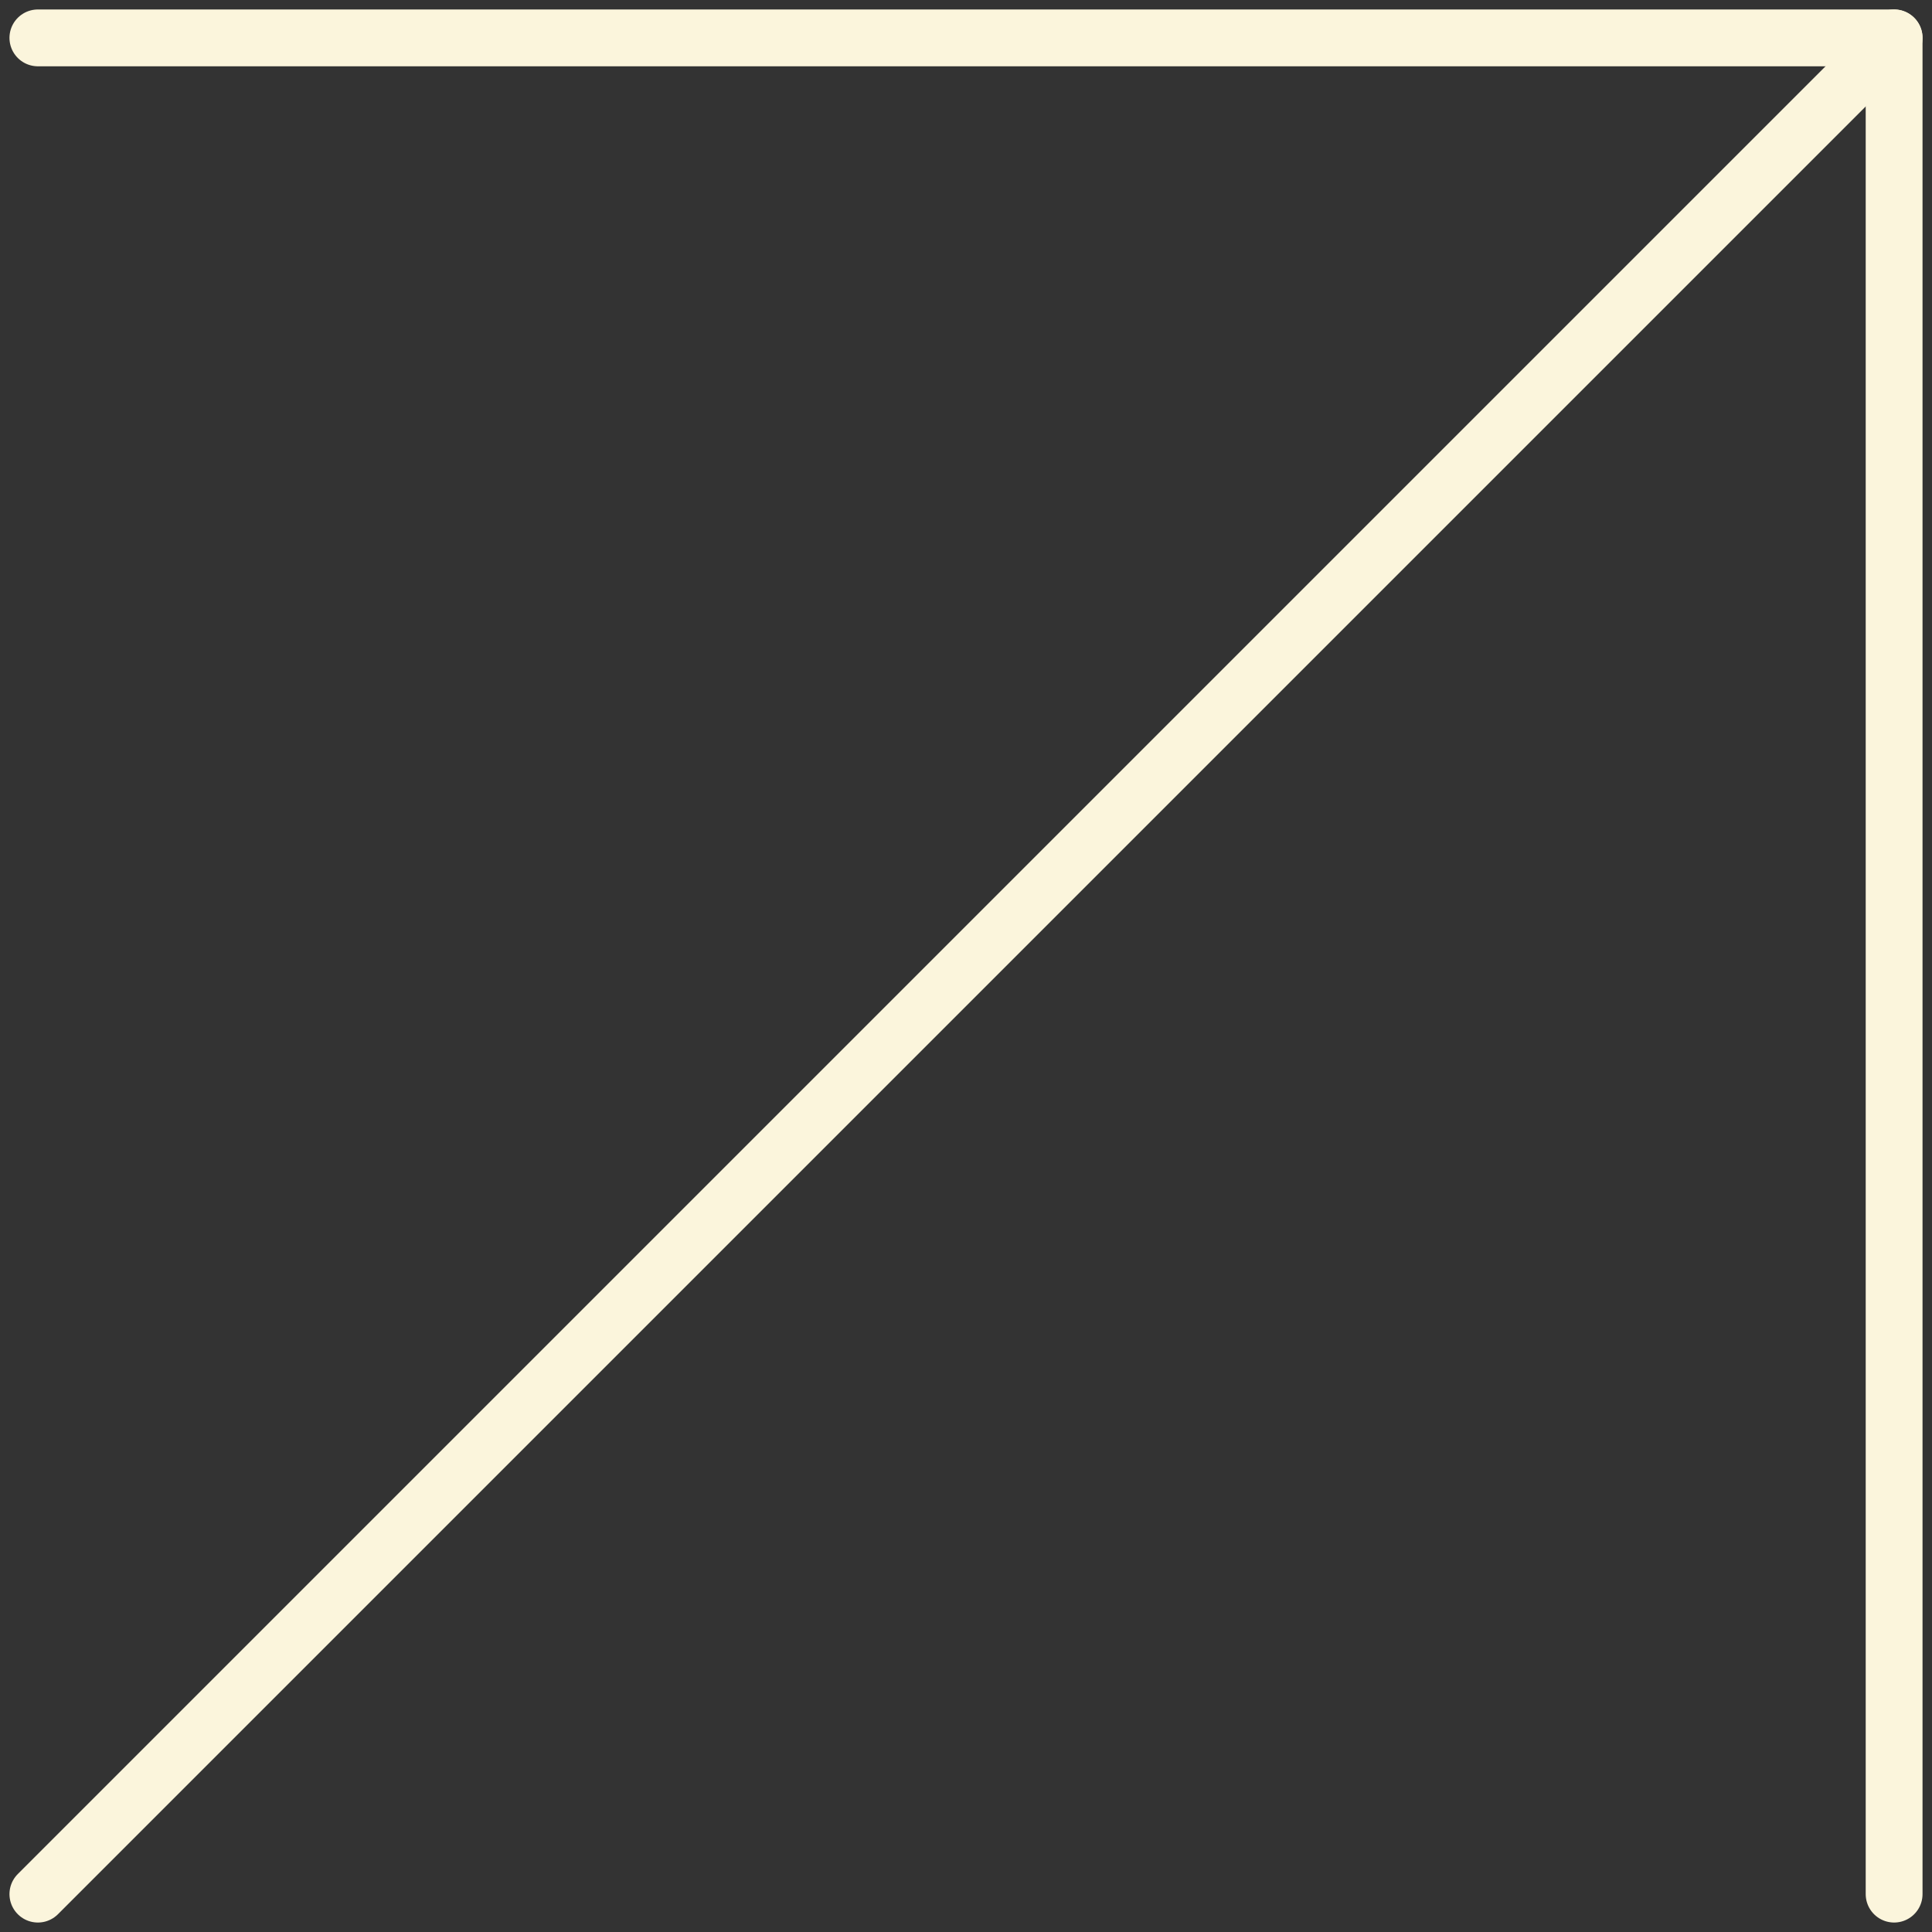 <svg width="102" height="102" viewBox="0 0 102 102" fill="none" xmlns="http://www.w3.org/2000/svg">
<rect x="0" y="0" width="102" height="102" fill="#333333" stroke="none"/>
<path d="M2 2H100V100" stroke="#FBF5DC" stroke-width="3" stroke-linecap="round" stroke-linejoin="round"/>
<path d="M2 100L100 2" stroke="#FBF5DC" stroke-width="3" stroke-linecap="round" stroke-linejoin="round"/>
</svg>
